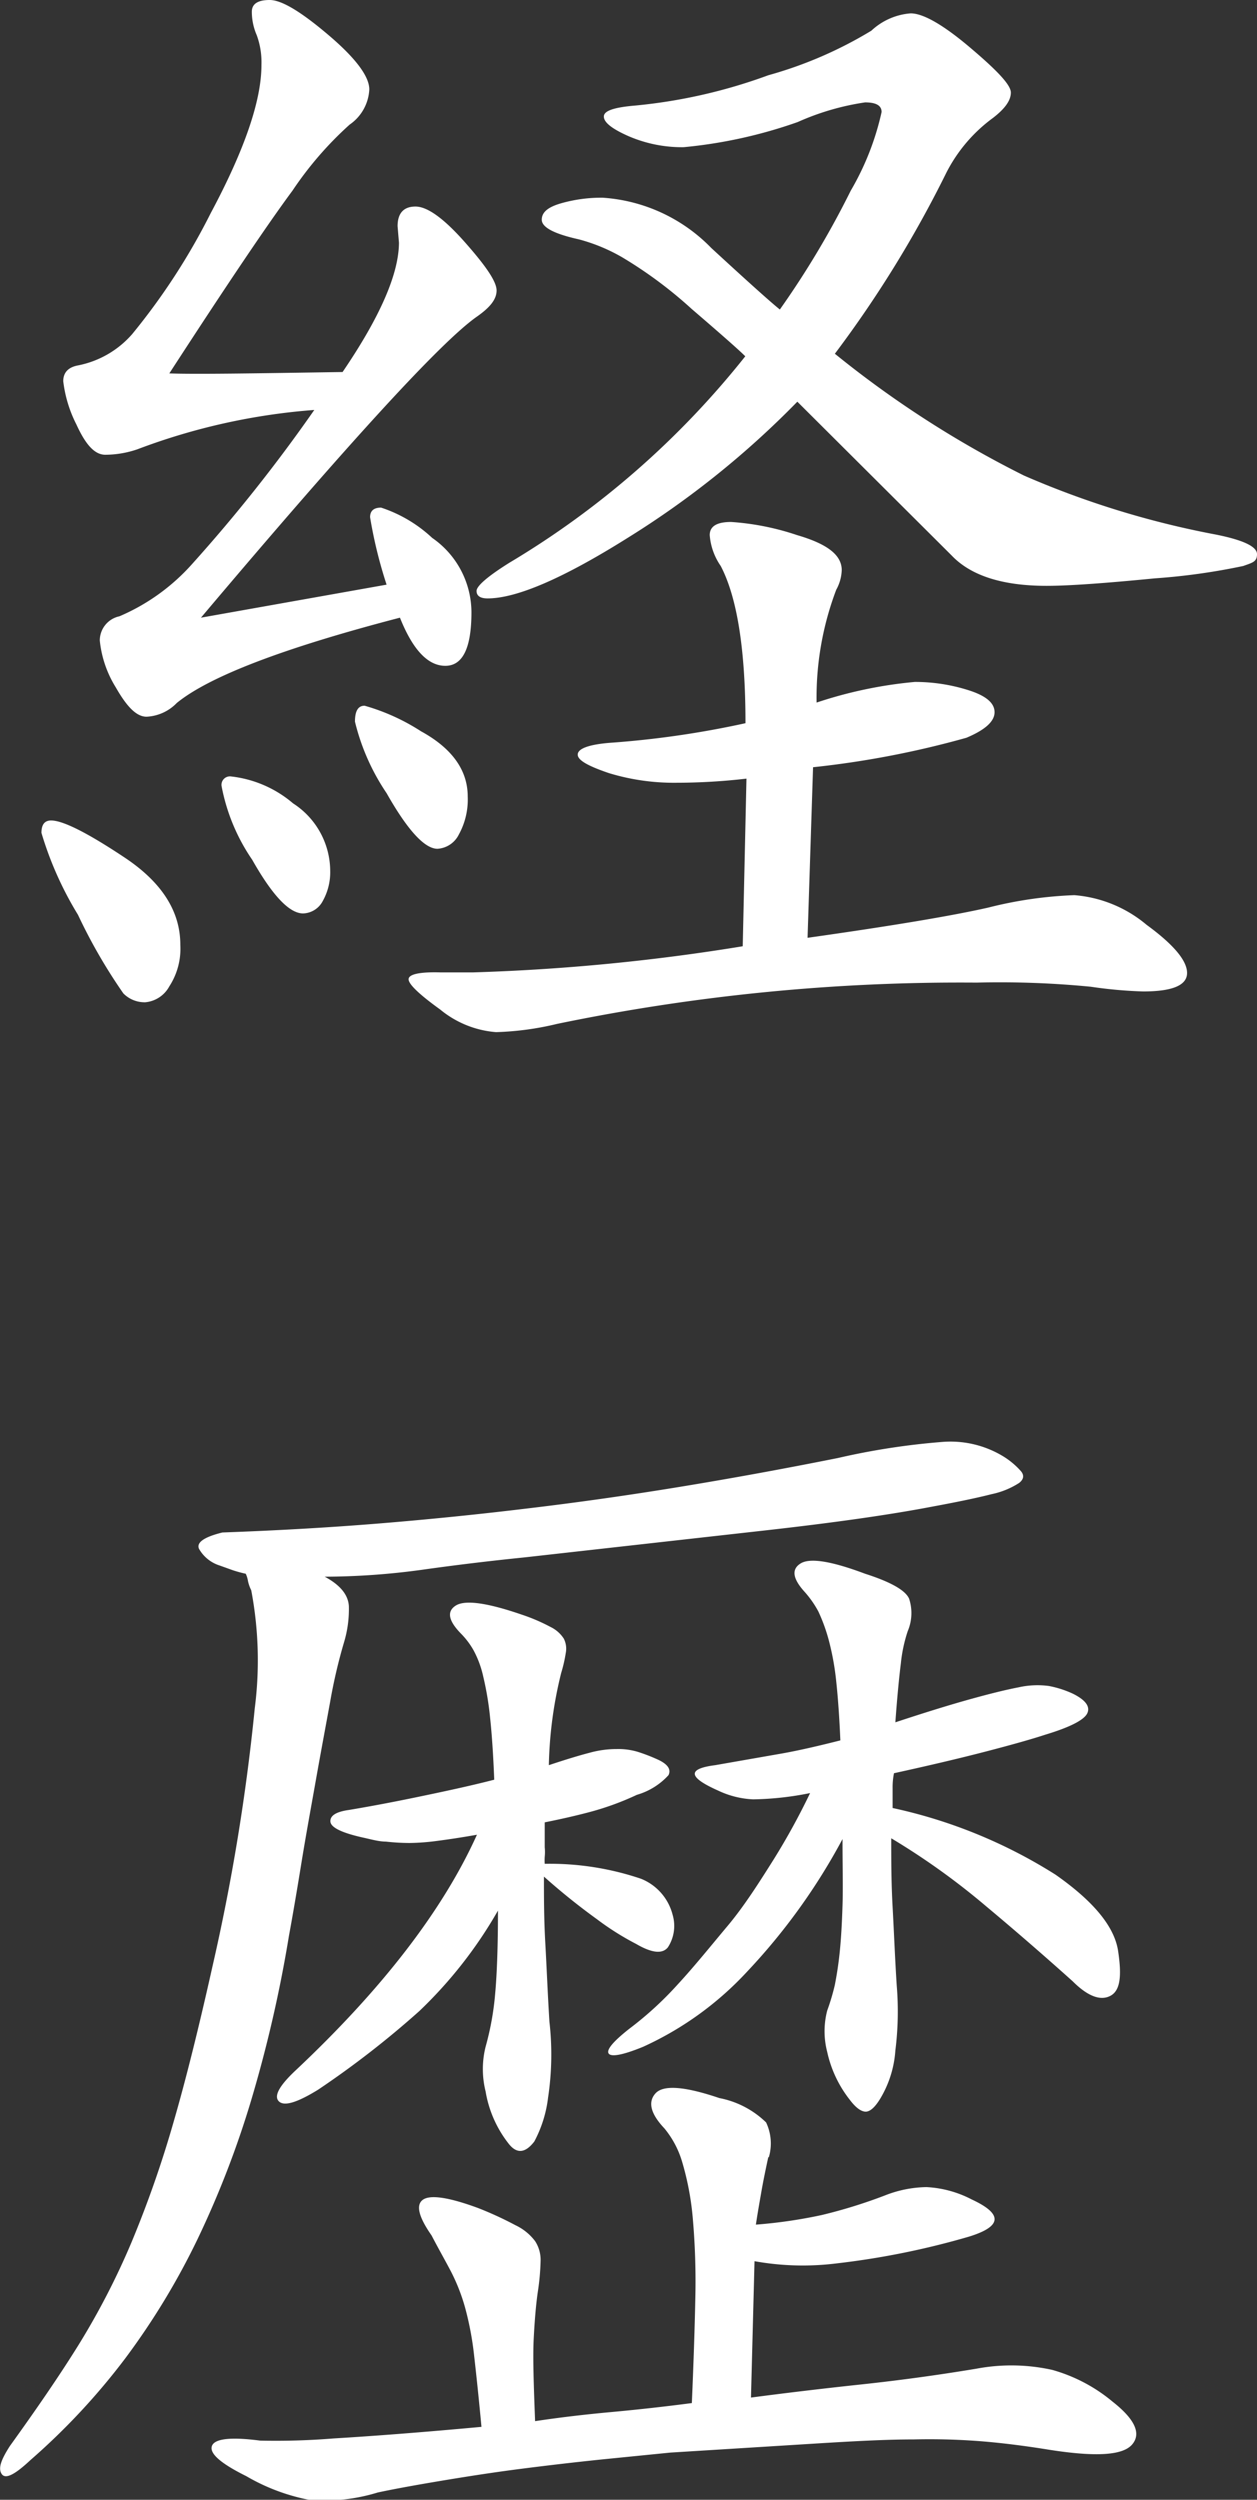 <svg xmlns="http://www.w3.org/2000/svg" viewBox="0 0 63.99 127.2"><rect x="0" y="0" width="63.99" height="127.2" fill="#333333" stroke="none"/><defs><style>.cls-1{fill:#fff;}</style></defs><g id="レイヤー_2" data-name="レイヤー 2"><g id="ガイド"><path class="cls-1" d="M9.18,48.09a3.51,3.51,0,0,1-.56,2.1A1.55,1.55,0,0,1,7.4,51a1.52,1.52,0,0,1-1.12-.45,27.3,27.3,0,0,1-2.31-4,17.55,17.55,0,0,1-1.86-4.17c0-.42.16-.63.49-.63q.91,0,3.75,1.89T9.18,48.09Zm10.5-18.34a23.11,23.11,0,0,1-.84-3.43c0-.33.19-.49.56-.49A7,7,0,0,1,22,27.37a4.62,4.62,0,0,1,2,3.78c0,1.82-.44,2.73-1.33,2.73s-1.66-.82-2.31-2.45Q11.49,33.74,9,35.77a2.29,2.29,0,0,1-1.54.7c-.51,0-1-.5-1.57-1.5a5.56,5.56,0,0,1-.81-2.38,1.26,1.26,0,0,1,1-1.23A10.44,10.44,0,0,0,9.78,28.7,80.56,80.56,0,0,0,16,20.86a32.19,32.19,0,0,0-9,2,5.09,5.09,0,0,1-1.64.28c-.54,0-1-.51-1.47-1.54a6.52,6.52,0,0,1-.67-2.2c0-.45.26-.72.77-.81A4.91,4.91,0,0,0,6.73,17a33.1,33.1,0,0,0,4-6.16Q13.32,6,13.31,3.29a4,4,0,0,0-.24-1.5A3,3,0,0,1,12.82.6c0-.4.3-.6.91-.6s1.6.6,3,1.79,2.07,2.11,2.07,2.76a2.31,2.31,0,0,1-1,1.79A17.92,17.92,0,0,0,14.89,9.7Q13,12.25,8.62,19c1.31.05,4.25,0,8.82-.07q2.86-4.2,2.87-6.58l-.07-.84c0-.65.3-1,.91-1s1.45.61,2.52,1.82,1.61,2,1.61,2.45-.33.86-1,1.33Q21.57,18,10.23,31.43ZM16.81,44.31a3,3,0,0,1-.38,1.54,1.17,1.17,0,0,1-1,.63c-.7,0-1.56-.91-2.59-2.73A9.85,9.85,0,0,1,11.28,40a.43.43,0,0,1,.49-.49,5.87,5.87,0,0,1,3.15,1.37A4.11,4.11,0,0,1,16.81,44.31Zm7-3.78a3.68,3.68,0,0,1-.45,1.93,1.3,1.3,0,0,1-1.09.73c-.65,0-1.52-.94-2.59-2.83a11.19,11.19,0,0,1-1.61-3.64c0-.54.16-.81.49-.81a10.64,10.64,0,0,1,2.87,1.3C23,38.07,23.81,39.18,23.81,40.53ZM38,39.62a31,31,0,0,1-3.57.21A11.33,11.33,0,0,1,31,39.34C30,39,29.41,38.7,29.41,38.4s.54-.51,1.61-.6a47.93,47.93,0,0,0,6.93-1q0-5.59-1.26-8a3.18,3.18,0,0,1-.56-1.57c0-.45.36-.67,1.09-.67a13.29,13.29,0,0,1,3.36.67c1.51.44,2.27,1,2.27,1.78a2.2,2.2,0,0,1-.28,1,15.46,15.46,0,0,0-1,5.74,22.08,22.08,0,0,1,5-1.05,9,9,0,0,1,2.73.42c.89.28,1.33.65,1.33,1.12s-.48.9-1.43,1.3a47.25,47.25,0,0,1-7.81,1.5l-.28,8.68q6.44-.91,9.21-1.54a20.89,20.89,0,0,1,4.37-.63,6.51,6.51,0,0,1,3.68,1.51c1.37,1,2.06,1.82,2.06,2.45s-.75.94-2.24.94a22.76,22.76,0,0,1-2.66-.24A47.69,47.69,0,0,0,49.71,50a101.28,101.28,0,0,0-21.35,2.1,15,15,0,0,1-3.11.42,5.09,5.09,0,0,1-2.84-1.15c-1.07-.77-1.61-1.29-1.61-1.54s.54-.38,1.61-.35l1.68,0a104.55,104.55,0,0,0,13.72-1.33Zm2.59-19.18A45.88,45.88,0,0,1,32,27.34c-3.29,2.07-5.69,3.11-7.18,3.11-.37,0-.56-.13-.56-.38s.56-.74,1.68-1.44a44.27,44.27,0,0,0,12-10.5c-.33-.33-1.24-1.13-2.73-2.41a21.9,21.9,0,0,0-3.54-2.63,9,9,0,0,0-2.2-.91c-1.26-.28-1.89-.61-1.89-1s.33-.65,1-.84a7.46,7.46,0,0,1,2.1-.28,8.49,8.49,0,0,1,5.53,2.56Q39,15.19,39.7,15.75A45.37,45.37,0,0,0,43.31,9.7a13.8,13.8,0,0,0,1.57-4c0-.33-.28-.49-.84-.49a13,13,0,0,0-3.43,1A24.18,24.18,0,0,1,34.8,7.49,6.86,6.86,0,0,1,32,6.93c-.84-.37-1.26-.7-1.26-1s.54-.47,1.61-.56a27,27,0,0,0,6.76-1.54,20.88,20.88,0,0,0,5.25-2.27,3.29,3.29,0,0,1,2-.88c.63,0,1.64.57,3,1.72s2.1,1.91,2.1,2.31-.3.82-.91,1.29a7.9,7.9,0,0,0-2.38,2.8A58,58,0,0,1,42.5,18a52.49,52.49,0,0,0,9.63,6.2,45.62,45.62,0,0,0,9.76,3c1.4.28,2.1.61,2.1,1s-.23.43-.7.6a32.68,32.68,0,0,1-4.51.63c-2.55.25-4.38.38-5.5.38q-3.36,0-4.83-1.54Z"/><path class="cls-1" d="M51.11,74.13a4,4,0,0,1,.87.74c.17.21.13.41-.1.59a4.13,4.13,0,0,1-1.4.57c-.7.18-1.7.39-3,.63-2.19.42-5,.82-8.57,1.22L26.68,79.25c-1.77.18-3.51.39-5.21.63a37,37,0,0,1-4.94.35q1.18.63,1.23,1.5a5.87,5.87,0,0,1-.25,1.85,26.9,26.9,0,0,0-.7,3c-.23,1.26-.48,2.59-.73,4s-.51,2.82-.74,4.24-.44,2.65-.63,3.68a67.52,67.52,0,0,1-1.92,8.36,48.58,48.58,0,0,1-2.73,7.07A36.92,36.92,0,0,1,6.38,120a34.12,34.12,0,0,1-4.83,5.18c-.79.74-1.28,1-1.47.7s0-.75.42-1.41C1.81,122.65,3,120.93,4,119.32a38.08,38.08,0,0,0,2.69-5.21A55.74,55.74,0,0,0,8.83,108c.65-2.24,1.31-4.91,2-8a105.12,105.12,0,0,0,2.14-13.08,19.13,19.13,0,0,0-.18-6,1.91,1.91,0,0,1-.17-.49,1.31,1.31,0,0,0-.11-.35,6.36,6.36,0,0,1-.66-.18l-.67-.24a1.84,1.84,0,0,1-1.05-.85c-.14-.32.26-.6,1.19-.83q4.2-.15,8-.46t7.59-.77q3.78-.45,7.63-1.08c2.57-.42,5.27-.91,8.12-1.48A36.3,36.3,0,0,1,48,73.37,5.17,5.17,0,0,1,51.11,74.13Zm-12,35.64c-.14.65-.26,1.23-.35,1.75s-.19,1.07-.28,1.68a24.86,24.86,0,0,0,3.36-.49,25.87,25.87,0,0,0,3.22-1,6,6,0,0,1,2.1-.42,5.59,5.59,0,0,1,2.31.63q2.39,1.11-.14,1.89a40.56,40.56,0,0,1-6.72,1.36,13.88,13.88,0,0,1-4.2-.11L38.23,122q2.73-.36,5.63-.67t5.85-.8a9.61,9.61,0,0,1,3.85.06,8.27,8.27,0,0,1,3.08,1.62c1.12.88,1.47,1.61,1,2.17s-1.82.65-4.2.28c-1.17-.19-2.26-.33-3.29-.42a33.55,33.55,0,0,0-3.64-.11c-1.4,0-3.07.09-5,.21l-7.39.46-3.5.35c-1.35.14-2.73.3-4.13.48s-2.74.39-4,.6-2.37.41-3.26.6a9.29,9.29,0,0,1-3.46.38A10.15,10.15,0,0,1,12.54,126c-1.31-.65-1.89-1.16-1.75-1.54s1-.46,2.45-.27a36.52,36.52,0,0,0,3.74-.11c2-.12,4.5-.31,7.53-.59-.14-1.5-.27-2.72-.38-3.68a15.71,15.71,0,0,0-.46-2.41,9.67,9.67,0,0,0-.7-1.79c-.28-.54-.63-1.15-1-1.86-.65-.93-.81-1.54-.45-1.81s1.29-.15,2.83.42a18,18,0,0,1,1.89.87,2.68,2.68,0,0,1,1,.81,1.74,1.74,0,0,1,.28,1,12.11,12.11,0,0,1-.14,1.57c-.09.61-.16,1.41-.21,2.38s0,2.38.07,4.21c1.26-.19,2.54-.34,3.85-.46s2.68-.27,4.13-.46c.09-2.09.15-3.93.18-5.49a36.92,36.92,0,0,0-.14-4,14.36,14.36,0,0,0-.53-2.77,4.8,4.8,0,0,0-.91-1.72c-.7-.74-.85-1.34-.45-1.78s1.48-.36,3.25.24A4.68,4.68,0,0,1,39,108,2.5,2.5,0,0,1,39.14,109.77ZM28.57,85.12a21.06,21.06,0,0,0-.63,4.7q1.26-.42,2.07-.63A5.16,5.16,0,0,1,31.4,89a3.45,3.45,0,0,1,1.06.14,8.93,8.93,0,0,1,1.08.42c.47.23.63.49.49.77a3.49,3.49,0,0,1-1.61,1,14.27,14.27,0,0,1-2.38.87c-.79.21-1.56.38-2.31.53V94a2.27,2.27,0,0,1,0,.48,2.73,2.73,0,0,0,0,.36,14.46,14.46,0,0,1,4.9.76,2.69,2.69,0,0,1,1.61,1.83A2,2,0,0,1,34,99.09c-.28.35-.82.29-1.61-.17a14,14,0,0,1-2-1.26,33.31,33.31,0,0,1-2.7-2.17c0,1,0,2.15.07,3.39s.12,2.56.21,4a14.69,14.69,0,0,1-.07,3.86,6.31,6.31,0,0,1-.7,2.23c-.47.61-.91.64-1.33.08a5.85,5.85,0,0,1-1.15-2.63,4.69,4.69,0,0,1,0-2.27,14.51,14.51,0,0,0,.49-2.73c.09-1,.14-2.43.14-4.2a22.41,22.41,0,0,1-4,5.11,47.2,47.2,0,0,1-5.15,4c-1.07.66-1.73.86-2,.6s0-.78.84-1.57q6.64-6.24,9.24-12c-.79.14-1.46.24-2,.31a11.42,11.42,0,0,1-1.44.11,11,11,0,0,1-1.19-.07c-.37,0-.77-.12-1.19-.21-1.07-.24-1.62-.51-1.64-.81s.29-.5.94-.59c.84-.14,2-.35,3.4-.64s2.76-.58,4-.9c-.05-1.27-.12-2.31-.21-3.15a15.72,15.72,0,0,0-.35-2.1,5.12,5.12,0,0,0-.49-1.33,4,4,0,0,0-.63-.84c-.65-.66-.75-1.14-.28-1.44s1.59-.15,3.36.46a9.36,9.36,0,0,1,1.47.63,1.66,1.66,0,0,1,.67.59,1.13,1.13,0,0,1,.1.74A7.21,7.21,0,0,1,28.57,85.12ZM46.21,83a7.54,7.54,0,0,0-.35,1.64c-.09.72-.19,1.74-.28,3,1.54-.51,2.81-.9,3.82-1.18s1.82-.48,2.45-.6a4.39,4.39,0,0,1,1.54-.07,5.21,5.21,0,0,1,1.22.39c.65.32.9.66.74,1s-.88.71-2.14,1.09c-.7.23-1.73.52-3.08.87s-2.89.71-4.62,1.09a3.61,3.61,0,0,0-.07.77V92a25.6,25.6,0,0,1,8.29,3.39c1.9,1.33,3,2.62,3.19,3.89s.11,2-.38,2.27-1.14.06-1.93-.73q-2.23-2-4.41-3.82a36.3,36.3,0,0,0-4.83-3.46c0,1.07,0,2.24.07,3.5s.12,2.61.21,4a15.91,15.91,0,0,1-.07,3.3,5.46,5.46,0,0,1-.77,2.45c-.28.46-.54.68-.77.66s-.49-.22-.77-.59a6,6,0,0,1-1.16-2.45,4.17,4.17,0,0,1,0-2.1A11.27,11.27,0,0,0,42.5,101c.09-.47.18-1,.25-1.69s.11-1.43.14-2.34,0-2,0-3.39a31.35,31.35,0,0,1-4.86,6.75,16.53,16.53,0,0,1-5.29,3.82c-1,.41-1.61.53-1.75.35s.21-.61,1.05-1.27A17.53,17.53,0,0,0,34.48,101c.87-.94,1.72-2,2.56-3s1.62-2.23,2.35-3.39a35,35,0,0,0,1.85-3.37,15.67,15.67,0,0,1-2.9.32,4.63,4.63,0,0,1-1.79-.45C35,90.42,35,90,36.41,89.82l3.43-.6c.89-.16,1.87-.39,2.94-.66-.05-1.17-.12-2.16-.21-3a13.54,13.54,0,0,0-.38-2.1A8.88,8.88,0,0,0,41.66,82a5.13,5.13,0,0,0-.7-1q-.91-1-.21-1.44c.47-.3,1.56-.13,3.29.52,1.31.42,2.05.84,2.24,1.27A2.35,2.35,0,0,1,46.21,83Z"/></g></g></svg>